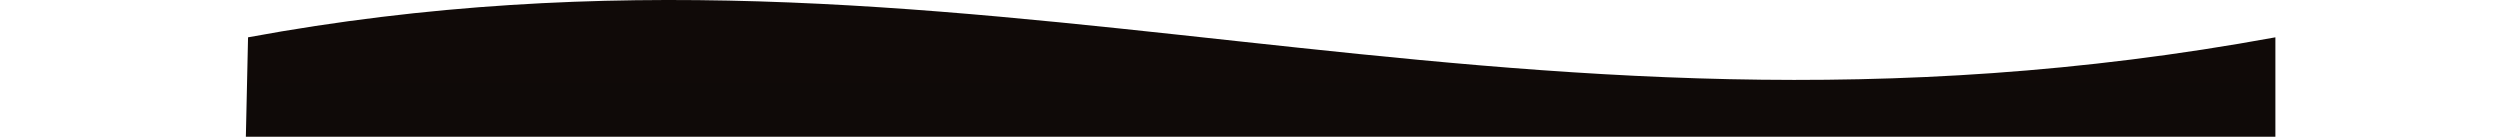 <?xml version="1.0" encoding="UTF-8"?> <svg xmlns="http://www.w3.org/2000/svg" width="640" height="35" viewBox="0 0 640 35" fill="none"> <g clip-path="url(#clip0_19_2666)"> <path d="M63.5 9.554C248.259 -24.505 381.928 46.316 582.5 9.554V759H47L63.5 9.554Z" fill="url(#paint0_linear_19_2666)"></path> </g> <defs> <linearGradient id="paint0_linear_19_2666" x1="323" y1="0" x2="323" y2="338.566" gradientUnits="userSpaceOnUse"> <stop stop-color="#100A08"></stop> <stop offset="1" stop-color="#080707"></stop> </linearGradient> <clipPath id="clip0_19_2666"> <rect width="640" height="35" fill="white"></rect> </clipPath> </defs> </svg> 